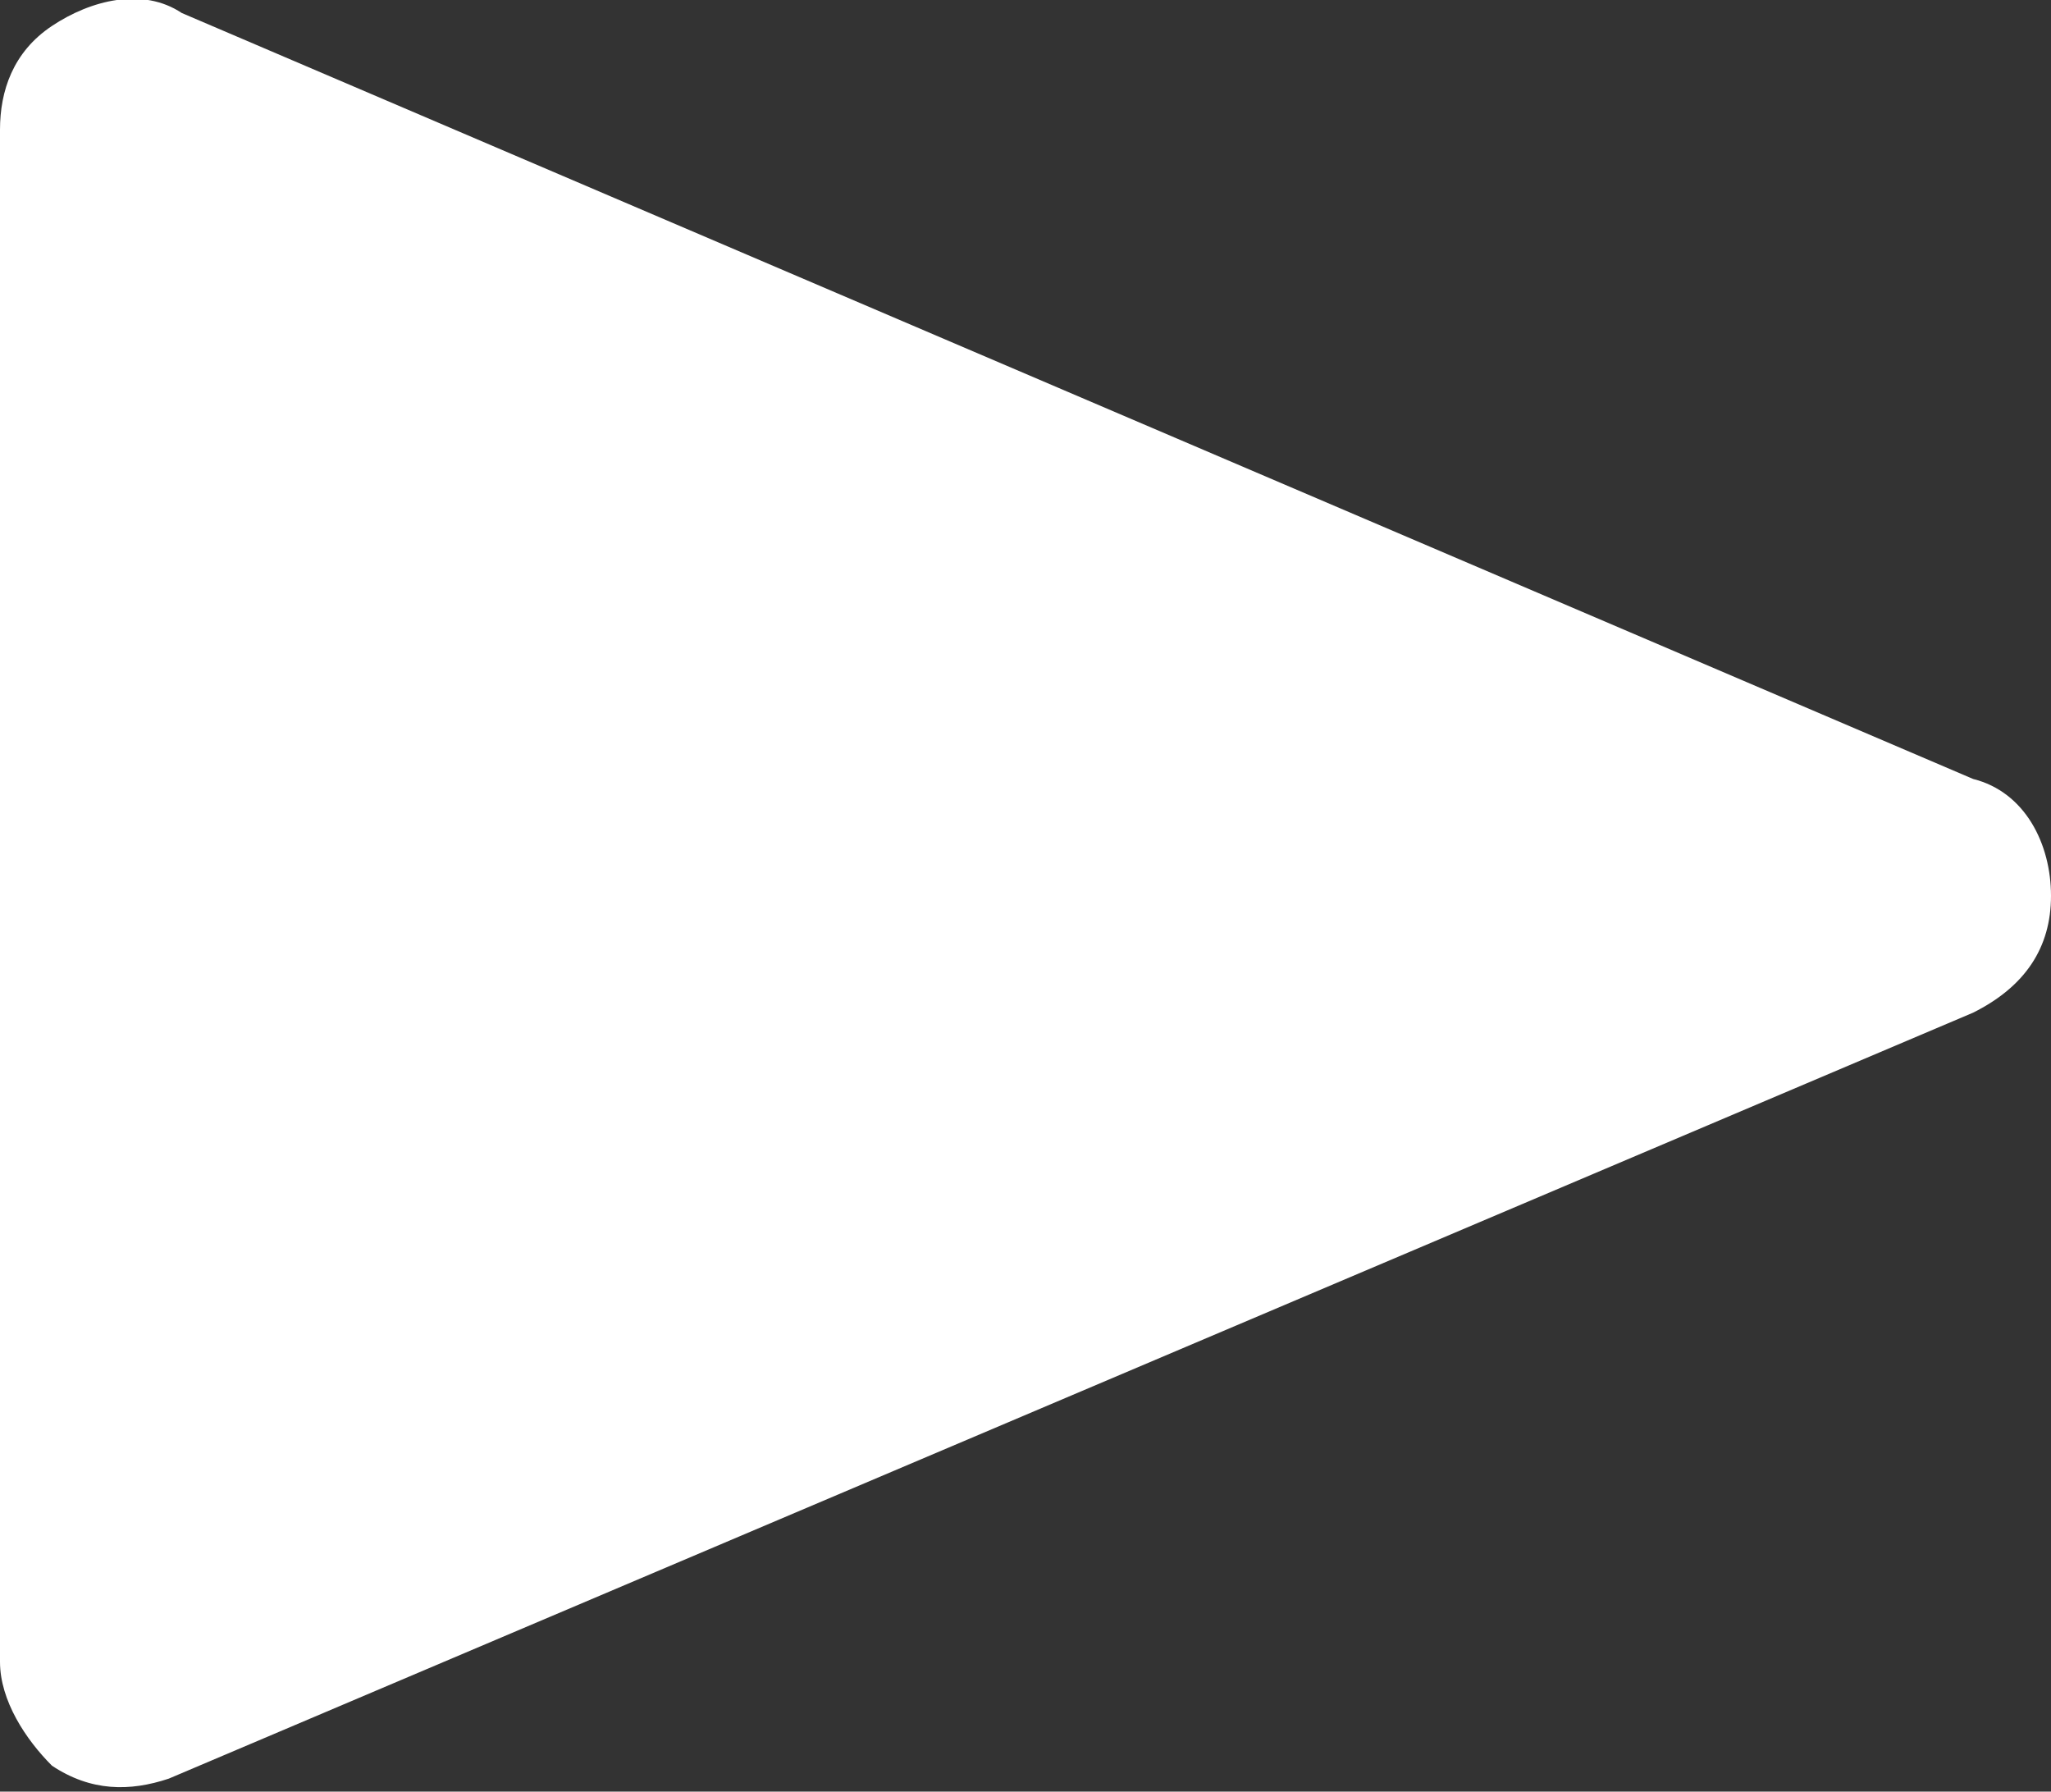 <svg xmlns="http://www.w3.org/2000/svg" viewBox="0 0 15.8 13.8" enable-background="new 0 0 15.8 13.8"><rect x="0" y="0" width="15.8" height="13.8" fill="#333333" stroke="none"/><path fill="#fff" d="M0 12.8c0 .3.2.6.4.8.3.2.6.2.9.1l13.9-5.9c.4-.2.6-.5.6-.9s-.2-.8-.6-.9L1.4.1C1.1-.1.7 0 .4.2S0 .7 0 1v11.8z"/></svg>